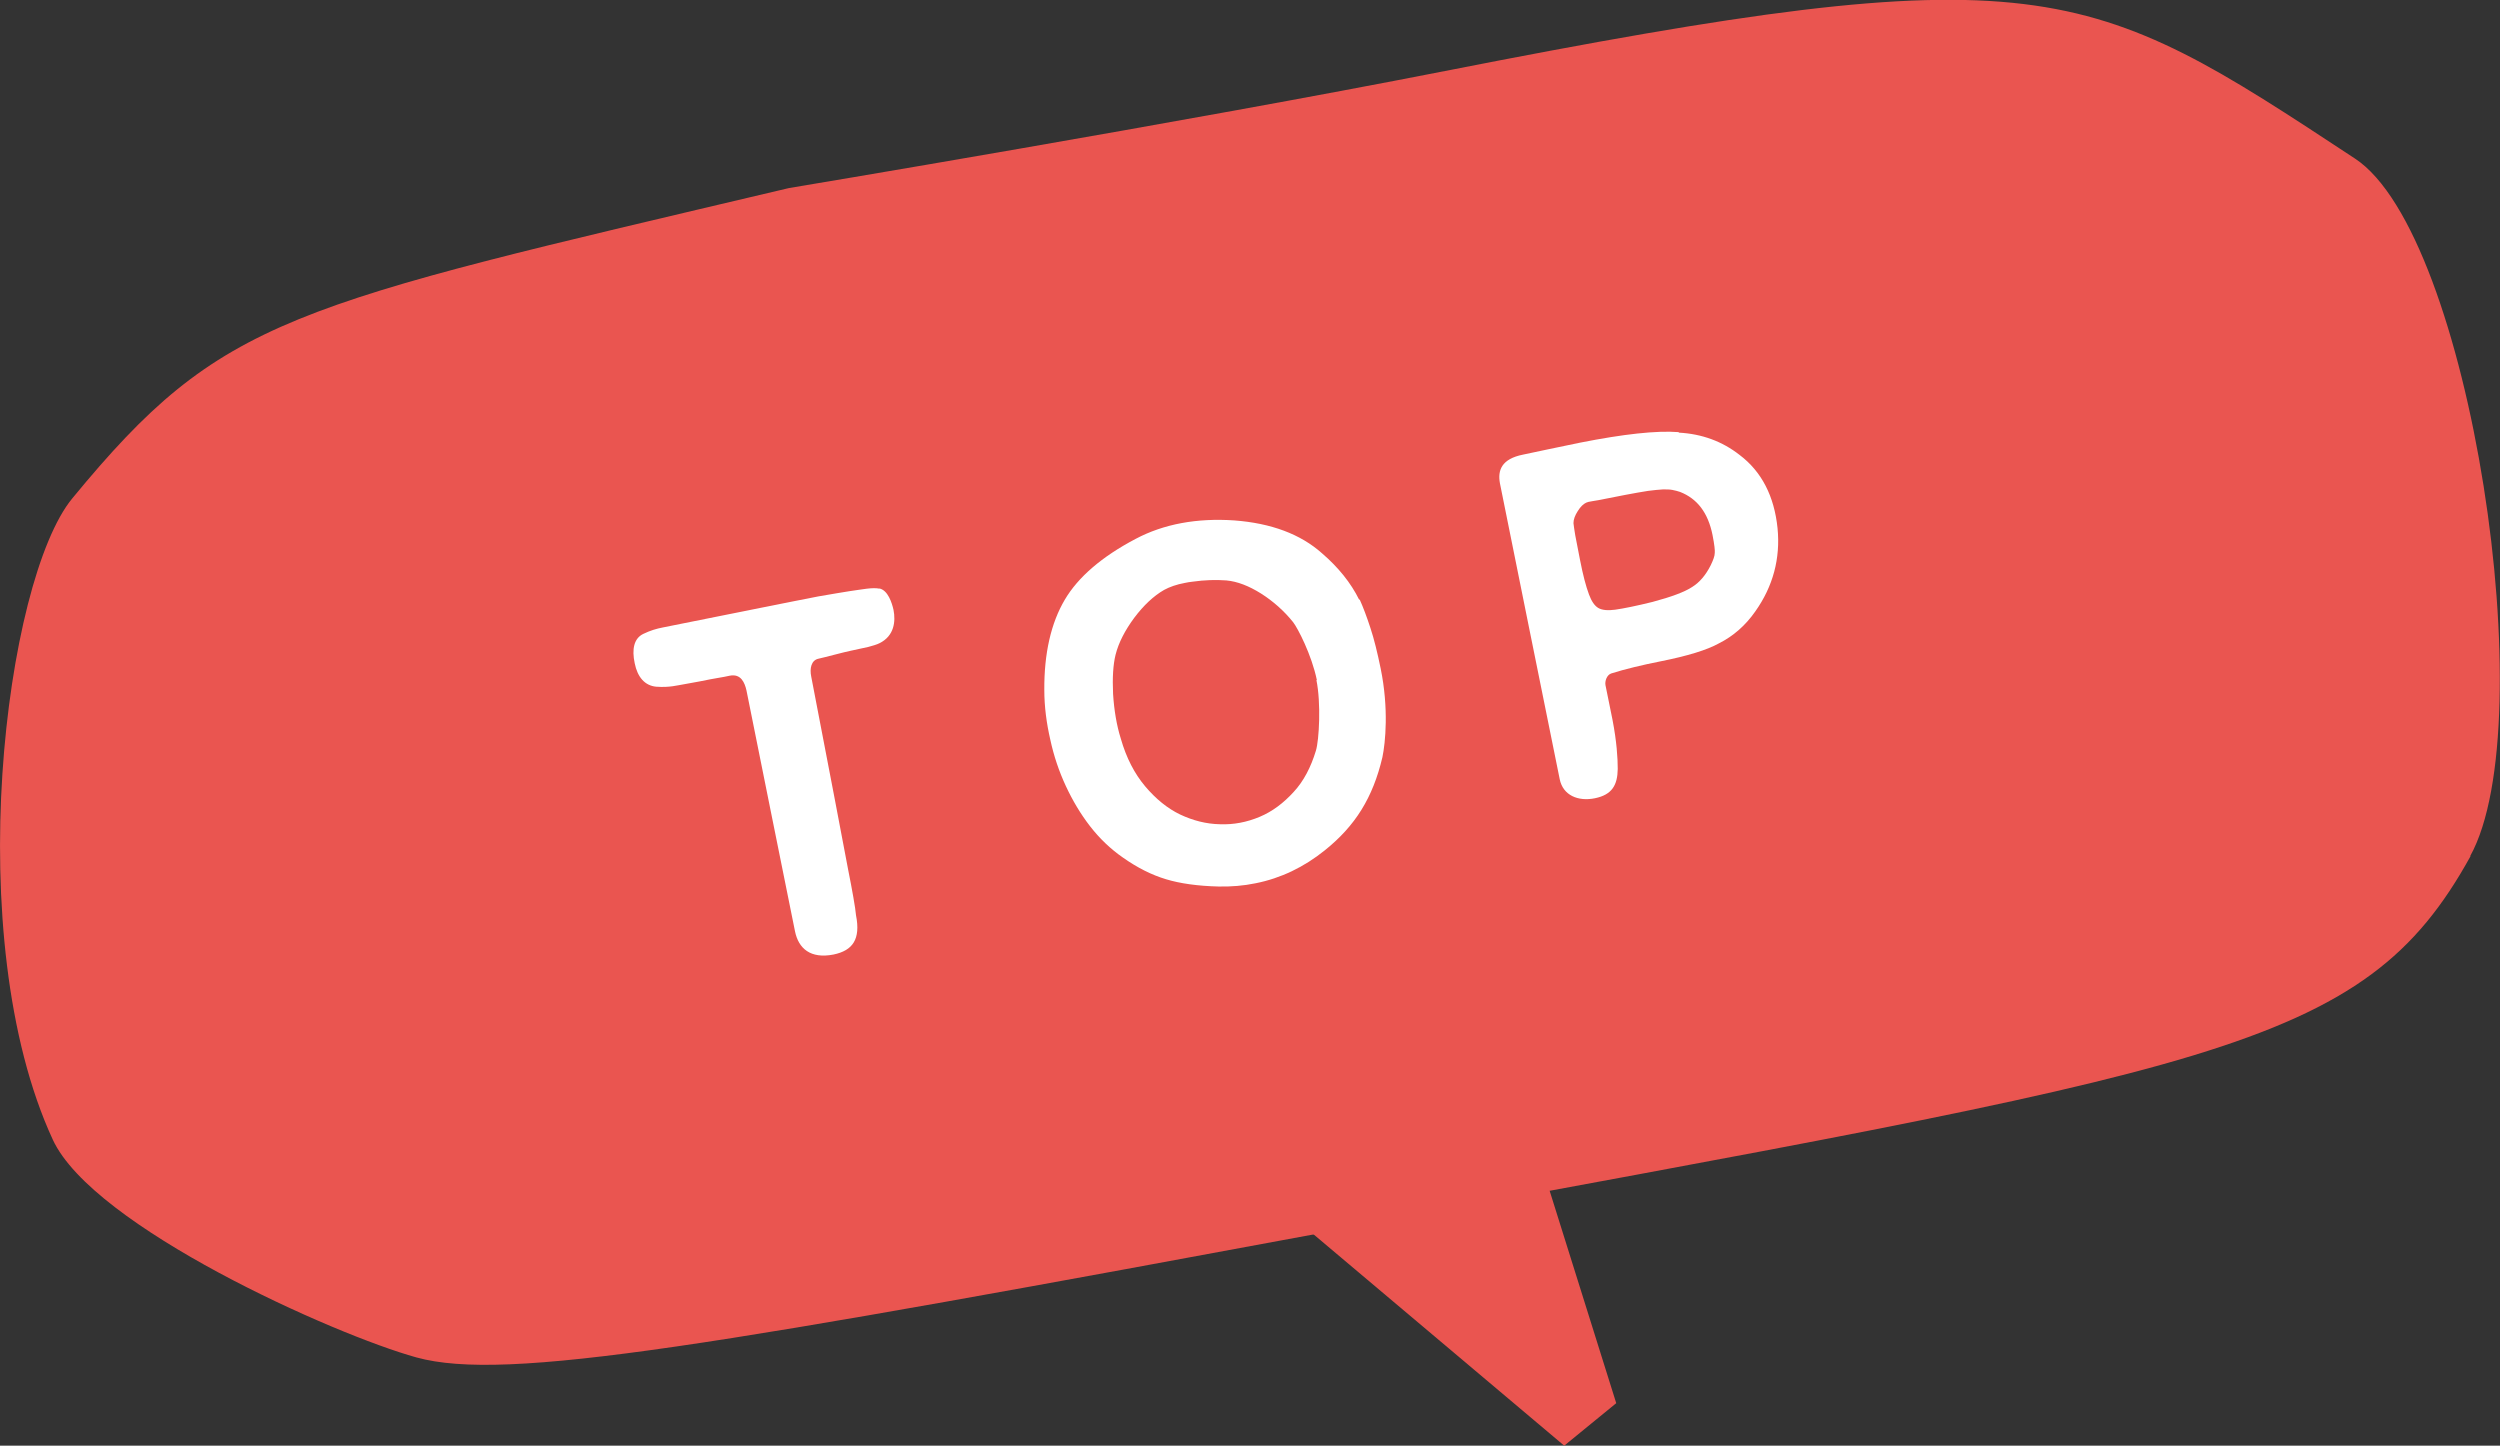 <?xml version="1.0" encoding="UTF-8"?>
<svg id="_レイヤー_2" data-name="レイヤー 2" xmlns="http://www.w3.org/2000/svg" viewBox="0 0 99.97 57.81">
  <rect x="0" y="0" width="99.97" height="57.81" fill="#333333" stroke="none"/>
  <defs>
    <style>
      .cls-1 {
        fill: #fff;
      }

      .cls-2 {
        fill: #ea5550;
      }
    </style>
  </defs>
  <g id="_文字" data-name="文字">
    <g>
      <path class="cls-2" d="M98.79,34.24c-4.33,7.84-10.24,8.44-45.06,14.9-25.32,4.7-33.49,6.13-37.08,5.14-3.29-.91-12.93-5.22-14.54-8.71-3.73-8.08-1.9-22.38.78-25.64,6.01-7.3,8.56-7.66,28.66-12.41,0,0,15.8-2.63,26.23-4.68,23.96-4.71,25.61-3.6,36.39,3.5,4.63,3.04,7.55,22.57,4.61,27.89Z"/>
      <polyline class="cls-2" points="49.17 46.53 62.55 57.81 64.63 56.11 60.3 42.3"/>
      <g>
        <path class="cls-1" d="M67.13,17.28c-.89-.07-2.22.08-3.94.42-1,.2-1.65.35-2.29.48-.85.17-1.02.62-.92,1.15,0,0,2.29,11.36,2.39,11.83.13.64.73.9,1.41.76.68-.14.9-.52.91-1.17,0-.43-.04-1.09-.21-1.97,0,0-.25-1.22-.28-1.38-.03-.16.05-.41.23-.47.53-.17,1.29-.35,1.95-.48,1.11-.22,1.88-.46,2.35-.72.58-.29,1.07-.72,1.46-1.28.71-1,1.01-2.12.89-3.33-.13-1.27-.63-2.26-1.52-2.93-.69-.54-1.5-.84-2.43-.89ZM62.99,21.4c-.04-.23-.06-.4-.07-.48,0-.15.06-.31.17-.48.11-.18.23-.29.34-.34.04-.02.11-.04.25-.06l.24-.04c.27-.05.62-.12,1.07-.21.36-.07.66-.12.91-.16.23-.03.43-.05.6-.06.14,0,.27,0,.37.02.12.02.21.05.31.08.69.27,1.12.83,1.3,1.72.08.41.1.62.09.72,0,.13-.07.3-.16.49-.2.4-.45.69-.74.87-.3.2-.84.4-1.59.6-.65.16-1.14.26-1.49.31-.29.04-.53.02-.68-.07-.15-.09-.27-.27-.37-.54-.12-.32-.24-.77-.36-1.39-.08-.4-.14-.73-.19-.98Z"/>
        <path class="cls-1" d="M54.35,23.98h0c-.33-.67-.83-1.29-1.48-1.85-.86-.77-2.04-1.21-3.52-1.32-1.48-.1-2.81.14-3.94.74-1.35.71-2.3,1.53-2.83,2.43-.55.93-.83,2.14-.82,3.61,0,.67.09,1.34.24,1.99.14.65.35,1.27.62,1.85.27.58.59,1.12.97,1.61.38.49.82.91,1.31,1.25.58.41,1.16.7,1.73.87.56.17,1.27.27,2.1.29.5.01,1-.03,1.48-.13,1.01-.2,1.94-.65,2.77-1.32,1.21-.97,1.92-2.1,2.3-3.72.12-.58.26-1.94-.07-3.55-.13-.63-.26-1.17-.41-1.62-.15-.46-.29-.83-.43-1.14ZM52.64,27.19c.19.92.11,2.41-.02,2.83-.2.66-.49,1.22-.89,1.65-.4.44-.85.78-1.35.99-.52.22-1.05.32-1.59.3-.56-.01-1.09-.15-1.6-.39-.5-.24-.97-.62-1.4-1.13-.42-.5-.75-1.13-.97-1.9-.17-.54-.27-1.15-.31-1.79-.03-.64,0-1.17.1-1.57.12-.48.38-.98.75-1.48.37-.49.77-.87,1.19-1.11.22-.12.5-.22.83-.28.1-.02.2-.04.31-.05.49-.07.94-.08,1.35-.05.44.04.9.22,1.38.52.49.31.93.7,1.29,1.15.18.23.74,1.3.95,2.32Z"/>
        <path class="cls-1" d="M35.17,23.54c-.28-.06-.69.03-1.2.1-.25.04-.68.11-1.25.21-.58.11-1.36.27-2.32.46l-3.89.78c-.26.05-.5.12-.79.26-.37.18-.46.61-.34,1.17.11.56.41.9.86.94.54.04.86-.06,1.07-.09.17-.03.4-.07.66-.12.67-.14.91-.16,1.21-.23.45-.09.6.28.67.59.06.32,1.94,9.63,1.94,9.63.14.69.62,1.11,1.54.93.77-.16,1.09-.61.9-1.57-.02-.27-.16-1.05-.31-1.8-.14-.74-.33-1.72-.56-2.95,0,0-.86-4.46-.92-4.79-.07-.33,0-.66.29-.72.24-.05,1.04-.27,1.3-.32.29-.06.51-.11.69-.15.18-.05.33-.09.45-.15.59-.29.65-.87.56-1.33-.06-.27-.22-.79-.57-.86Z"/>
      </g>
    </g>
  </g>
</svg>